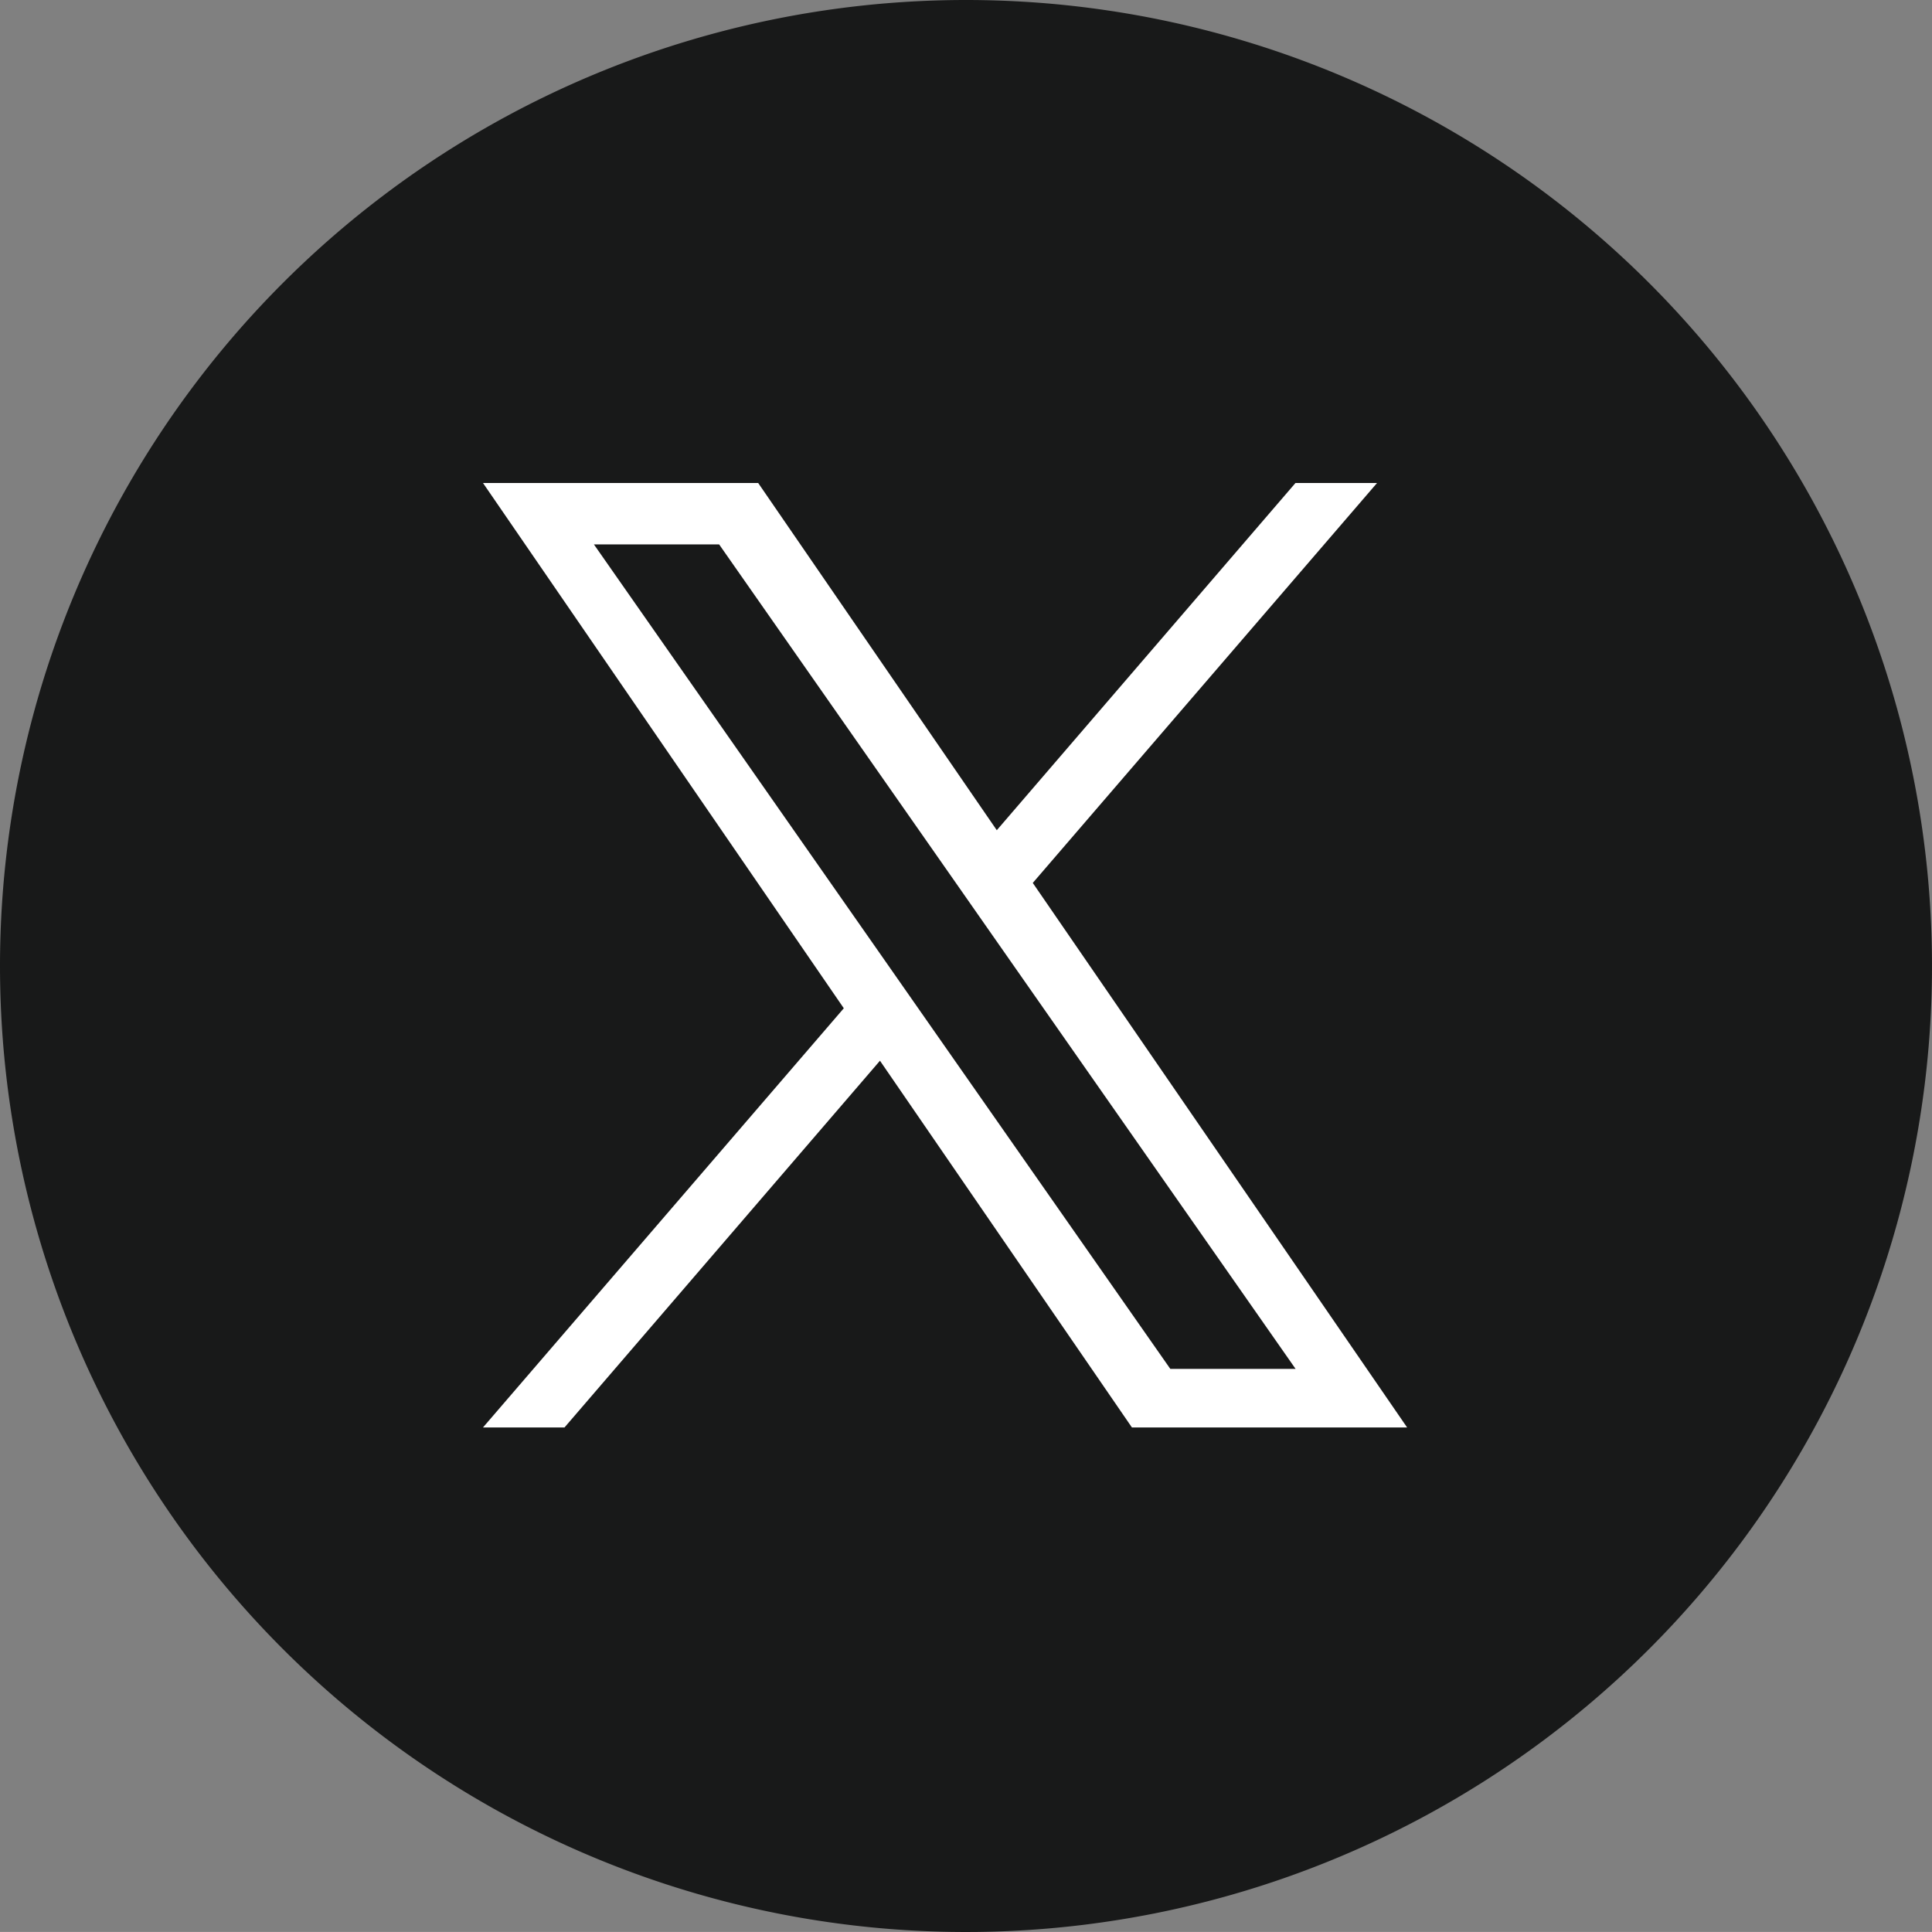 <svg xmlns="http://www.w3.org/2000/svg" width="32" height="31.999" viewBox="0 0 32 31.999"><rect x="0" y="0" width="32" height="31.999" fill="#808080" stroke="none"/><g transform="translate(0 -0.453)"><path d="M16,0A16,16,0,1,1,0,16,16,16,0,0,1,16,0" transform="translate(0 0.453)" fill="#181919"/><path d="M7.26,8.774h0l-.605-.866L1.837,1.017H3.911L7.8,6.578l.605.866,5.054,7.229H11.384ZM13.457,0,8.51,5.751,4.558,0H0L5.976,8.7,0,15.643H1.35L6.575,9.569l4.173,6.074h4.558l-6.2-9.019h0L14.808,0Z" transform="translate(8 8.453)" fill="#fff"/></g></svg>